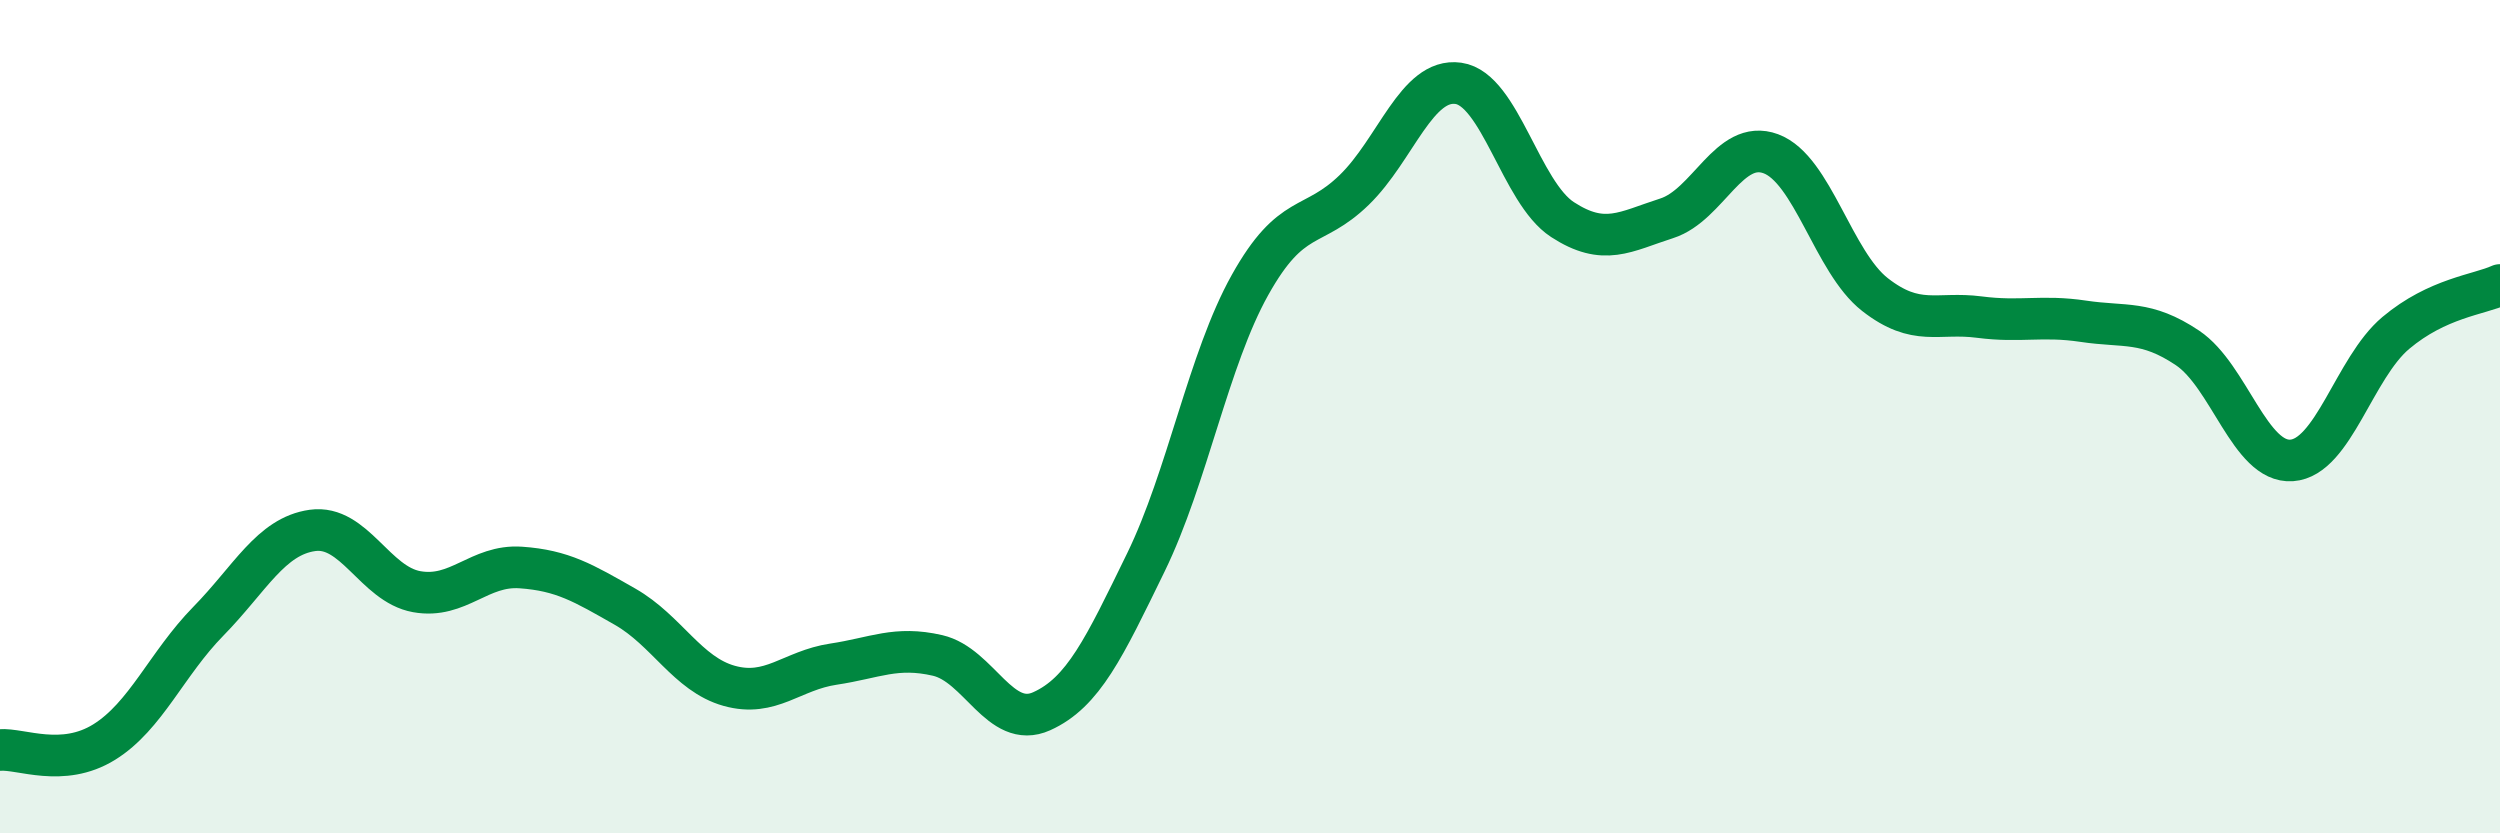 
    <svg width="60" height="20" viewBox="0 0 60 20" xmlns="http://www.w3.org/2000/svg">
      <path
        d="M 0,18 C 0.5,17.96 1.5,18.43 2.5,17.81 C 3.5,17.19 4,15.93 5,14.91 C 6,13.89 6.5,12.87 7.5,12.73 C 8.5,12.59 9,14.02 10,14.2 C 11,14.38 11.5,13.55 12.5,13.62 C 13.5,13.69 14,13.99 15,14.56 C 16,15.13 16.5,16.18 17.5,16.46 C 18.5,16.74 19,16.09 20,15.94 C 21,15.79 21.5,15.5 22.5,15.73 C 23.5,15.96 24,17.52 25,17.07 C 26,16.62 26.5,15.55 27.5,13.5 C 28.5,11.45 29,8.63 30,6.84 C 31,5.05 31.5,5.53 32.5,4.56 C 33.5,3.59 34,1.86 35,2 C 36,2.14 36.5,4.62 37.5,5.27 C 38.5,5.92 39,5.56 40,5.24 C 41,4.92 41.5,3.32 42.5,3.69 C 43.5,4.06 44,6.29 45,7.07 C 46,7.85 46.5,7.48 47.5,7.61 C 48.5,7.74 49,7.56 50,7.71 C 51,7.86 51.5,7.68 52.5,8.35 C 53.5,9.02 54,11.12 55,11.05 C 56,10.98 56.5,8.83 57.5,7.99 C 58.5,7.15 59.5,7.07 60,6.84L60 20L0 20Z"
        fill="#008740"
        opacity="0.1"
        stroke-linecap="round"
        stroke-linejoin="round"
      />
      <path
        d="M 0,18 C 0.5,17.96 1.5,18.43 2.5,17.81 C 3.5,17.19 4,15.93 5,14.91 C 6,13.89 6.5,12.87 7.5,12.73 C 8.5,12.59 9,14.02 10,14.2 C 11,14.38 11.5,13.55 12.5,13.62 C 13.5,13.69 14,13.99 15,14.56 C 16,15.13 16.5,16.18 17.5,16.46 C 18.5,16.74 19,16.09 20,15.94 C 21,15.79 21.5,15.5 22.5,15.73 C 23.5,15.96 24,17.52 25,17.07 C 26,16.62 26.5,15.55 27.5,13.5 C 28.5,11.45 29,8.63 30,6.84 C 31,5.05 31.5,5.53 32.5,4.56 C 33.5,3.59 34,1.86 35,2 C 36,2.14 36.5,4.62 37.5,5.27 C 38.5,5.92 39,5.56 40,5.24 C 41,4.92 41.5,3.32 42.5,3.69 C 43.5,4.06 44,6.29 45,7.07 C 46,7.85 46.5,7.48 47.5,7.61 C 48.5,7.74 49,7.56 50,7.71 C 51,7.86 51.5,7.68 52.5,8.35 C 53.5,9.02 54,11.12 55,11.05 C 56,10.98 56.5,8.83 57.5,7.99 C 58.5,7.15 59.5,7.07 60,6.84"
        stroke="#008740"
        stroke-width="1"
        fill="none"
        stroke-linecap="round"
        stroke-linejoin="round"
      />
    </svg>
  